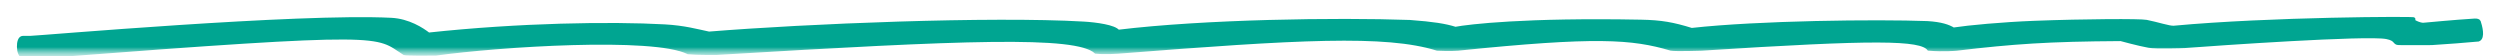 <?xml version="1.0" encoding="UTF-8"?> <svg xmlns="http://www.w3.org/2000/svg" width="133" height="3" viewBox="0 0 133 3" fill="none"> <g clip-path="url(#clip0_411_447)"> <mask id="mask0_411_447" style="mask-type:luminance" maskUnits="userSpaceOnUse" x="0" y="0" width="133" height="3"> <path d="M133 0H0V3H133V0Z" fill="white"></path> </mask> <g mask="url(#mask0_411_447)"> <mask id="mask1_411_447" style="mask-type:luminance" maskUnits="userSpaceOnUse" x="0" y="0" width="133" height="3"> <path d="M133 0H0V3H133V0Z" fill="white"></path> </mask> <g mask="url(#mask1_411_447)"> <path d="M1.608 2.008C1.242 2.008 1.369 2.007 1.216 2.008C0.902 2.008 0.955 2.981 1.216 2.981C1.717 2.994 2.062 3.016 2.522 2.981C20.811 1.576 19.949 1.826 21.516 2.835C21.621 2.865 22.77 2.869 23.189 2.858C26.559 2.392 34.737 1.859 36.618 2.787C37.062 2.835 38.159 2.821 38.159 2.821C51.239 2.037 57.25 1.789 58.303 2.757C58.799 2.807 59.478 2.757 59.478 2.757C69.037 2.006 73.724 1.742 76.461 2.597C77.14 2.629 77.558 2.597 77.558 2.597C84.891 1.844 86.833 1.984 88.897 2.597C89.184 2.643 90.517 2.597 90.517 2.597C99.856 1.996 102.168 2.04 102.613 2.597C103.423 2.666 104.103 2.597 104.103 2.597C107.101 2.24 108.961 2.109 112.829 2.086C112.829 2.086 113.743 2.338 114.318 2.444C114.651 2.506 116.114 2.466 116.251 2.455C117.895 2.329 125.906 1.774 126.963 1.978C127.515 2.085 127.355 2.299 127.617 2.299C127.878 2.299 129.129 2.308 129.367 2.299C130.414 2.231 130.953 2.189 131.849 2.109C132.128 2.001 131.948 1.372 131.875 1.152C131.861 1.11 131.765 1.081 131.659 1.087C130.599 1.151 129.095 1.297 128.923 1.311C128.74 1.326 128.191 1.088 128.4 1.021C128.57 0.966 120.771 0.991 115.651 1.468C115.415 1.49 114.747 1.263 114.187 1.155C113.855 1.091 110.937 1.103 108.231 1.207C106.532 1.273 104.756 1.438 103.92 1.565C103.658 1.404 103.267 1.266 102.535 1.222C99.844 1.121 93.548 1.192 89.994 1.587C89.002 1.281 88.383 1.168 87.303 1.147C81.164 1.028 78.133 1.393 77.427 1.527C76.879 1.356 76.252 1.255 74.998 1.162C71.131 1.024 64.077 1.125 59.478 1.684C59.308 1.423 58.303 1.286 57.65 1.248C52.712 0.961 42.914 1.36 37.715 1.781C37.088 1.65 36.409 1.455 35.364 1.397C32.49 1.237 27.619 1.313 22.797 1.833C22.457 1.568 21.73 1.093 20.811 1.047C15.873 0.797 1.974 2.008 1.608 2.008Z" fill="#00A591" stroke="#00A591" stroke-width="0.2"></path> </g> </g> </g> <defs> <clipPath id="clip0_411_447"> <rect width="133" height="3" fill="white"></rect> </clipPath> </defs> </svg> 